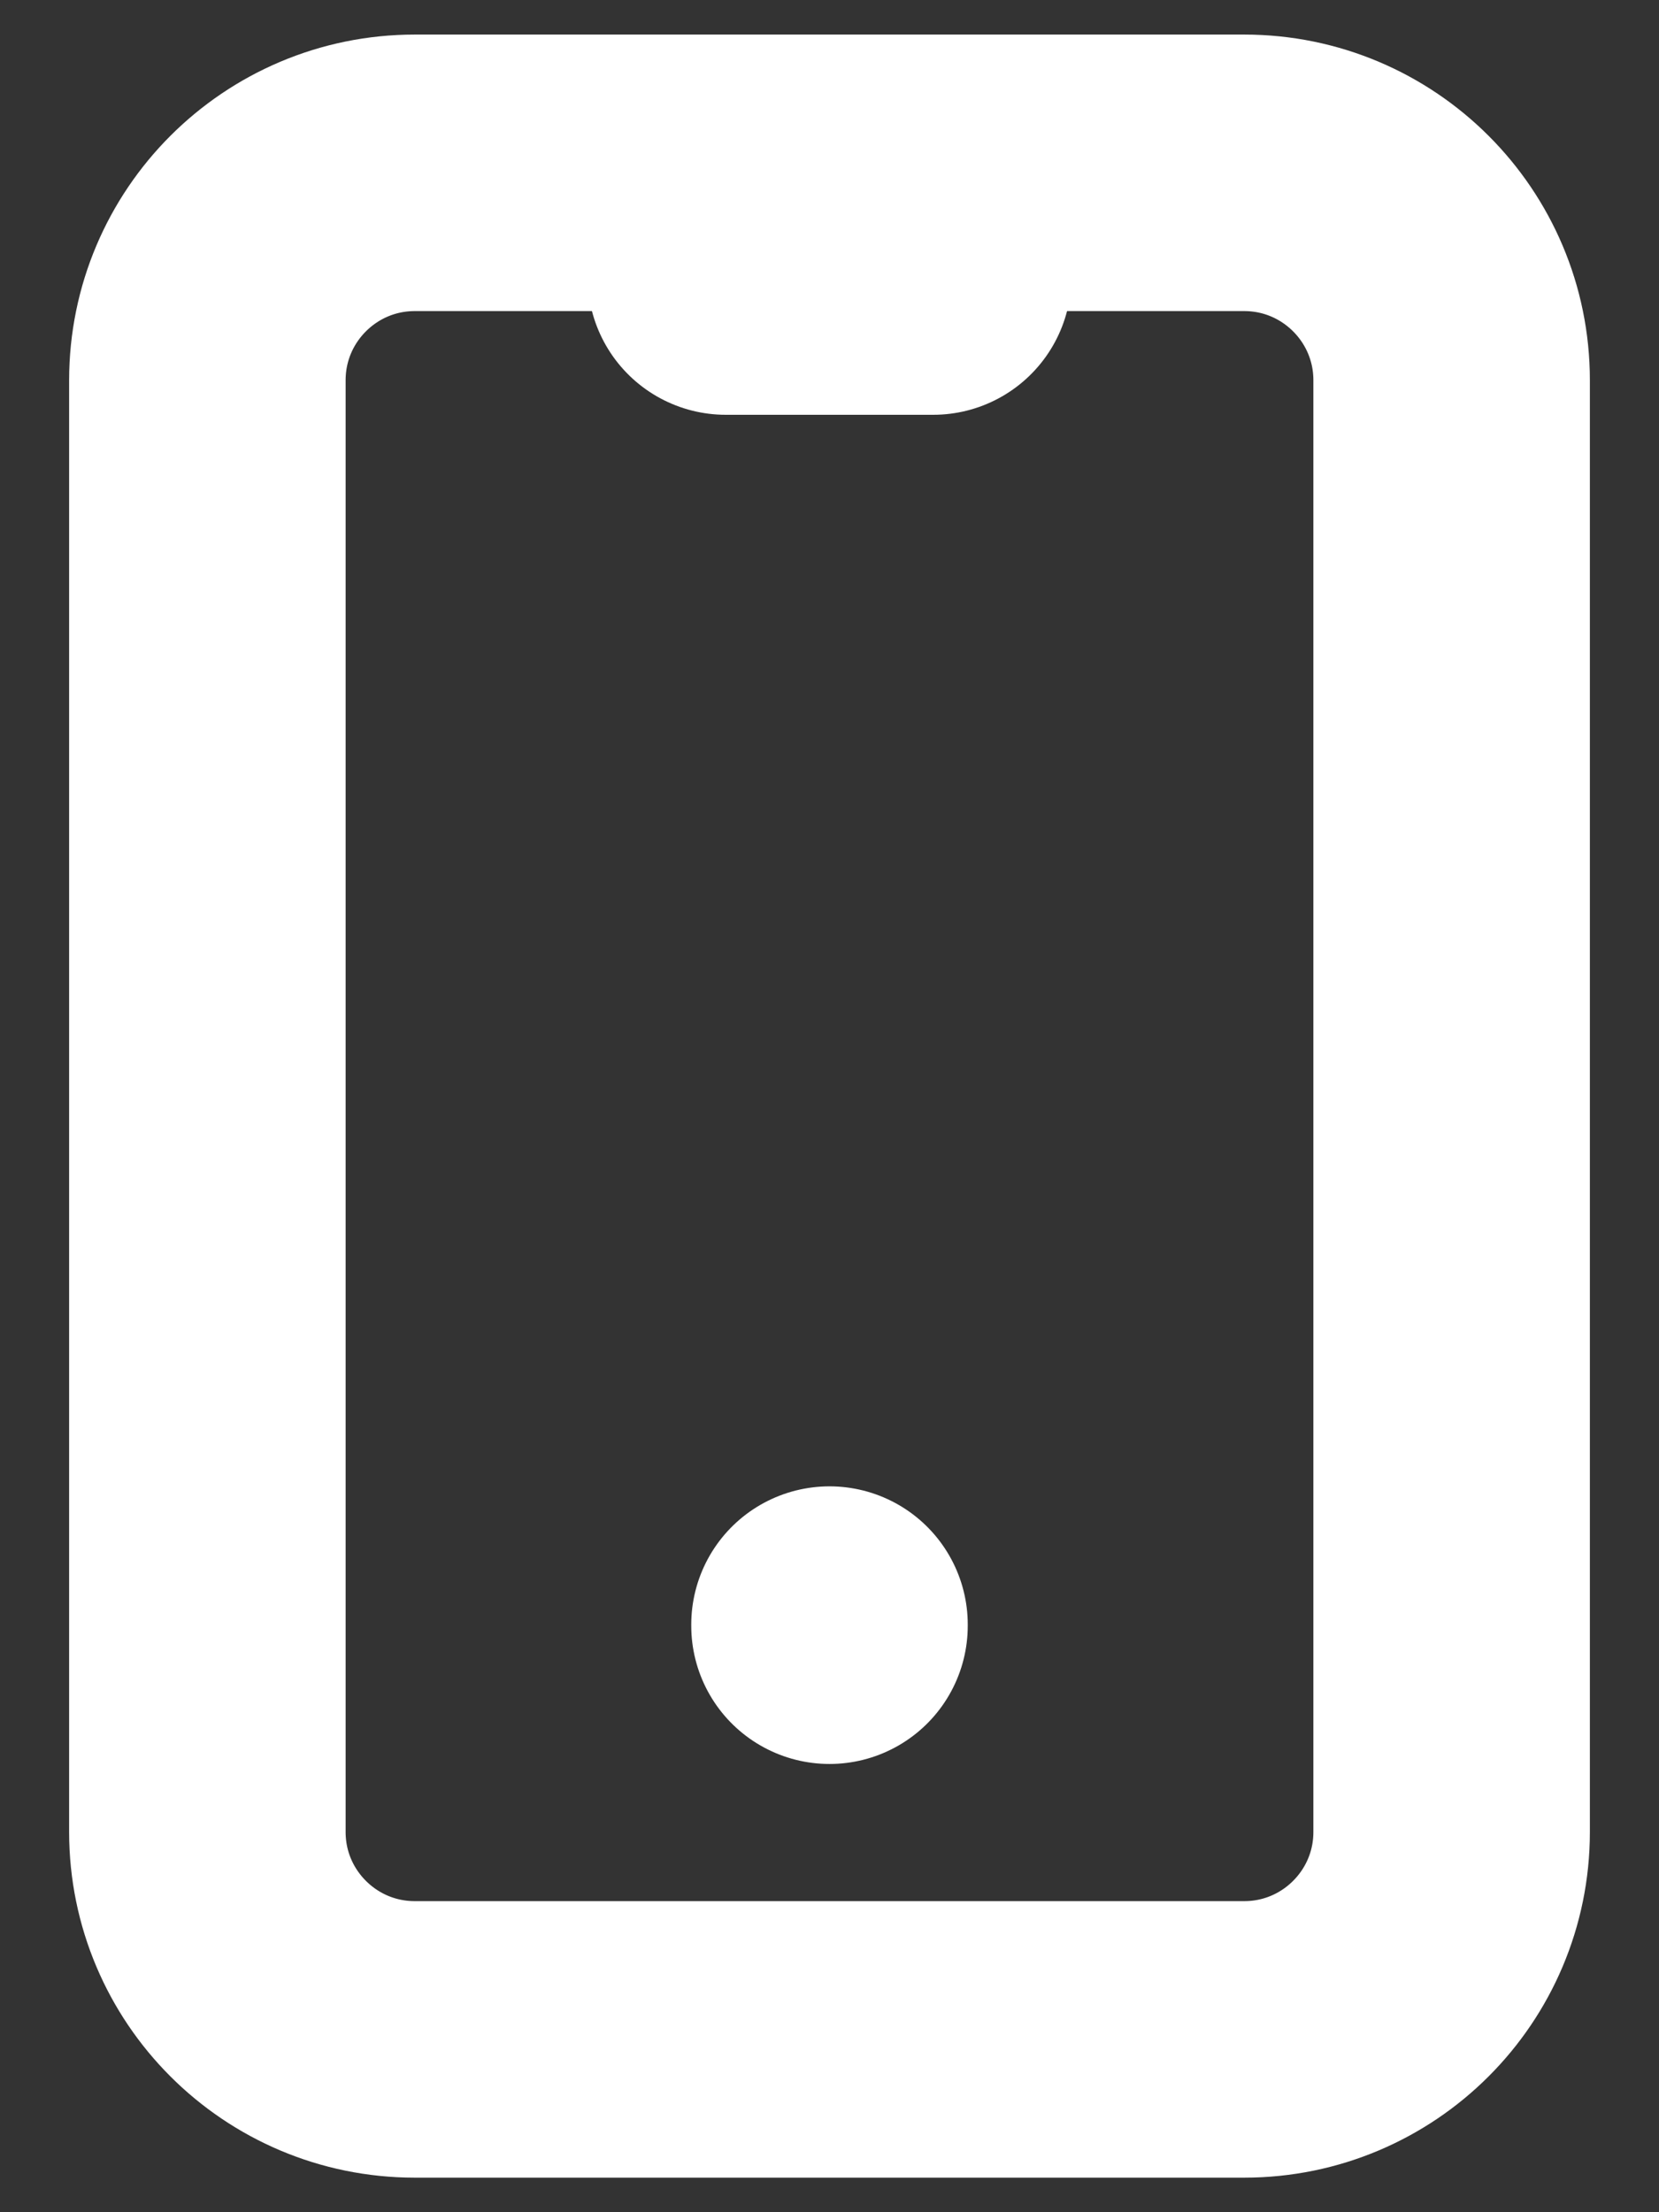 <svg width="12" height="16" viewBox="0 0 12 16" fill="none" xmlns="http://www.w3.org/2000/svg">
<rect x="0" y="0" width="12" height="16" fill="#333333" stroke="none"/>
<path d="M9 1.25H3C2.172 1.25 1.5 1.922 1.5 2.75V13.25C1.5 14.078 2.172 14.75 3 14.75H9C9.828 14.75 10.5 14.078 10.5 13.25V2.75C10.5 1.922 9.828 1.25 9 1.25Z" stroke="white" stroke-width="2" stroke-linecap="round" stroke-linejoin="round"/>
<path d="M5.25 2H6.75M6 11.75V11.758" stroke="white" stroke-width="2" stroke-linecap="round" stroke-linejoin="round"/>
</svg>
